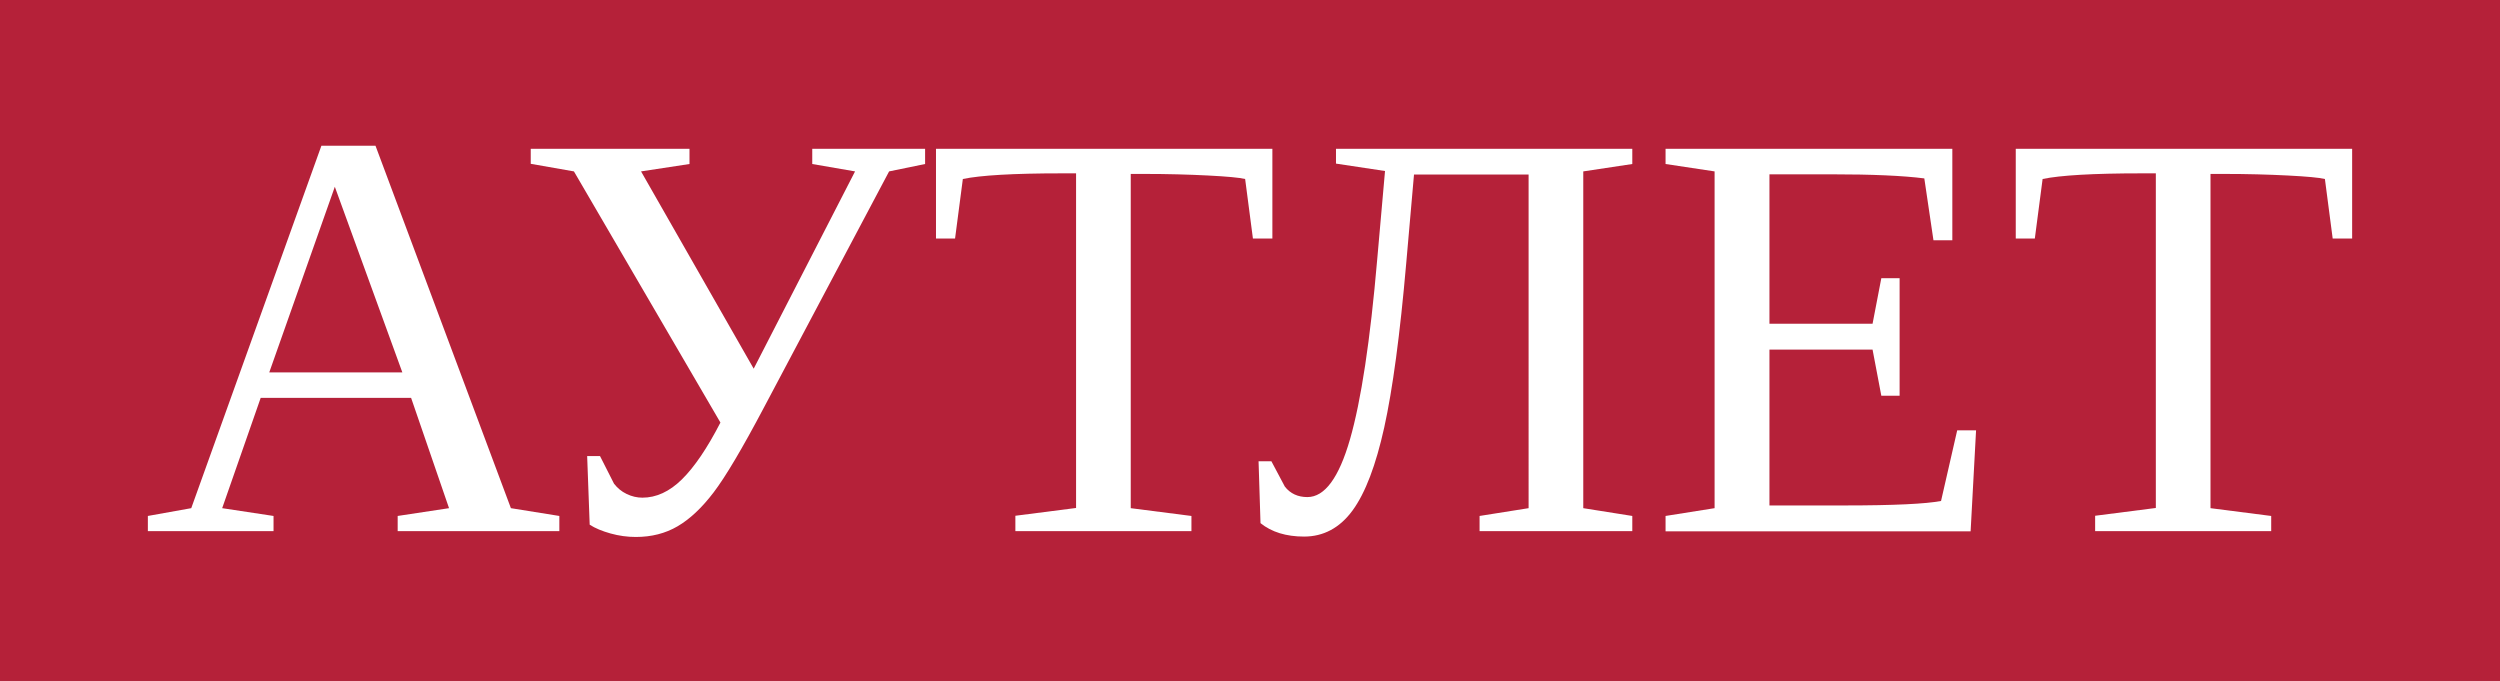 <?xml version="1.0" encoding="utf-8"?>
<!-- Generator: Adobe Illustrator 23.0.1, SVG Export Plug-In . SVG Version: 6.00 Build 0)  -->
<svg version="1.1" id="Layer_1" xmlns="http://www.w3.org/2000/svg" xmlns:xlink="http://www.w3.org/1999/xlink" x="0px" y="0px"
	 viewBox="0 0 128.5 35" style="enable-background:new 0 0 128.5 35;" xml:space="preserve">
<rect x="0" y="0" width="128.5" height="35" fill="#333333" stroke="none"/>
<style type="text/css">
	.st0{opacity:0.7;fill:#ED1A3D;}
	.st1{fill:#FFFFFF;}
	.st2{opacity:0.7;fill:#F47B27;}
	.st3{opacity:0.7;fill:#2081C4;}
	.st4{opacity:0.7;fill:#F6EB14;}
</style>
<g>
	<rect class="st0" width="128.5" height="35"/>
	<g>
		<path class="st1" d="M14.06,26.52v0.78H7.6v-0.78l2.23-0.4l6.69-18.63h2.78l6.96,18.63l2.49,0.4v0.78h-8.31v-0.78l2.64-0.4
			l-1.95-5.67H13.4l-1.98,5.67L14.06,26.52z M17.21,9.6l-3.37,9.54h6.84L17.21,9.6z"/>
		<path class="st1" d="M27.28,8.42V7.65h8.16v0.78l-2.49,0.38l5.79,10.14l5.21-10.14l-2.2-0.38V7.65h5.8v0.78L45.7,8.81l-6.43,12.13
			c-1.12,2.12-1.98,3.57-2.59,4.37s-1.22,1.37-1.85,1.74s-1.35,0.55-2.15,0.55c-0.44,0-0.87-0.06-1.3-0.18
			c-0.43-0.12-0.79-0.27-1.07-0.45l-0.13-3.53h0.66l0.72,1.42c0.17,0.22,0.38,0.4,0.65,0.53s0.54,0.19,0.81,0.19
			c0.71,0,1.39-0.31,2.03-0.94s1.3-1.6,1.98-2.92L29.5,8.81L27.28,8.42z"/>
		<path class="st1" d="M52.19,27.29v-0.78l3.12-0.4V8.91h-0.75c-2.47,0-4.16,0.1-5.07,0.29l-0.4,3.06h-0.98V7.65H65.4v4.61h-1
			l-0.4-3.06c-0.29-0.07-0.93-0.13-1.92-0.18c-0.99-0.05-2.07-0.08-3.24-0.08h-0.72v17.18l3.12,0.4v0.78H52.19z"/>
		<path class="st1" d="M67.03,27.58c-0.92,0-1.67-0.23-2.24-0.69l-0.1-3.18h0.66l0.69,1.3c0.28,0.36,0.67,0.54,1.16,0.54
			c0.89,0,1.62-0.99,2.19-2.97s1.04-5.07,1.4-9.26l0.4-4.53l-2.52-0.38V7.65h15.23v0.78l-2.52,0.38v17.31l2.52,0.4v0.78h-7.85v-0.78
			l2.52-0.4V8.97h-5.89l-0.4,4.56c-0.32,3.68-0.7,6.49-1.13,8.44c-0.43,1.94-0.97,3.37-1.63,4.27S68.02,27.58,67.03,27.58z"/>
		<path class="st1" d="M85.61,26.52l2.52-0.4V8.81l-2.52-0.38V7.65h14.74v4.7h-0.97l-0.47-3.18c-1.09-0.14-2.68-0.21-4.75-0.21
			h-3.21v7.68h5.3l0.45-2.34h0.94v6.04h-0.94l-0.45-2.37h-5.3v8.01h3.87c2.52,0,4.17-0.08,4.95-0.23l0.83-3.63h0.97l-0.28,5.19
			H85.61V26.52z"/>
		<path class="st1" d="M107.69,27.29v-0.78l3.12-0.4V8.91h-0.75c-2.47,0-4.16,0.1-5.07,0.29l-0.4,3.06h-0.98V7.65h17.29v4.61h-1
			l-0.4-3.06c-0.29-0.07-0.93-0.13-1.92-0.18s-2.07-0.08-3.24-0.08h-0.72v17.18l3.12,0.4v0.78H107.69z"/>
	</g>
</g>
</svg>
